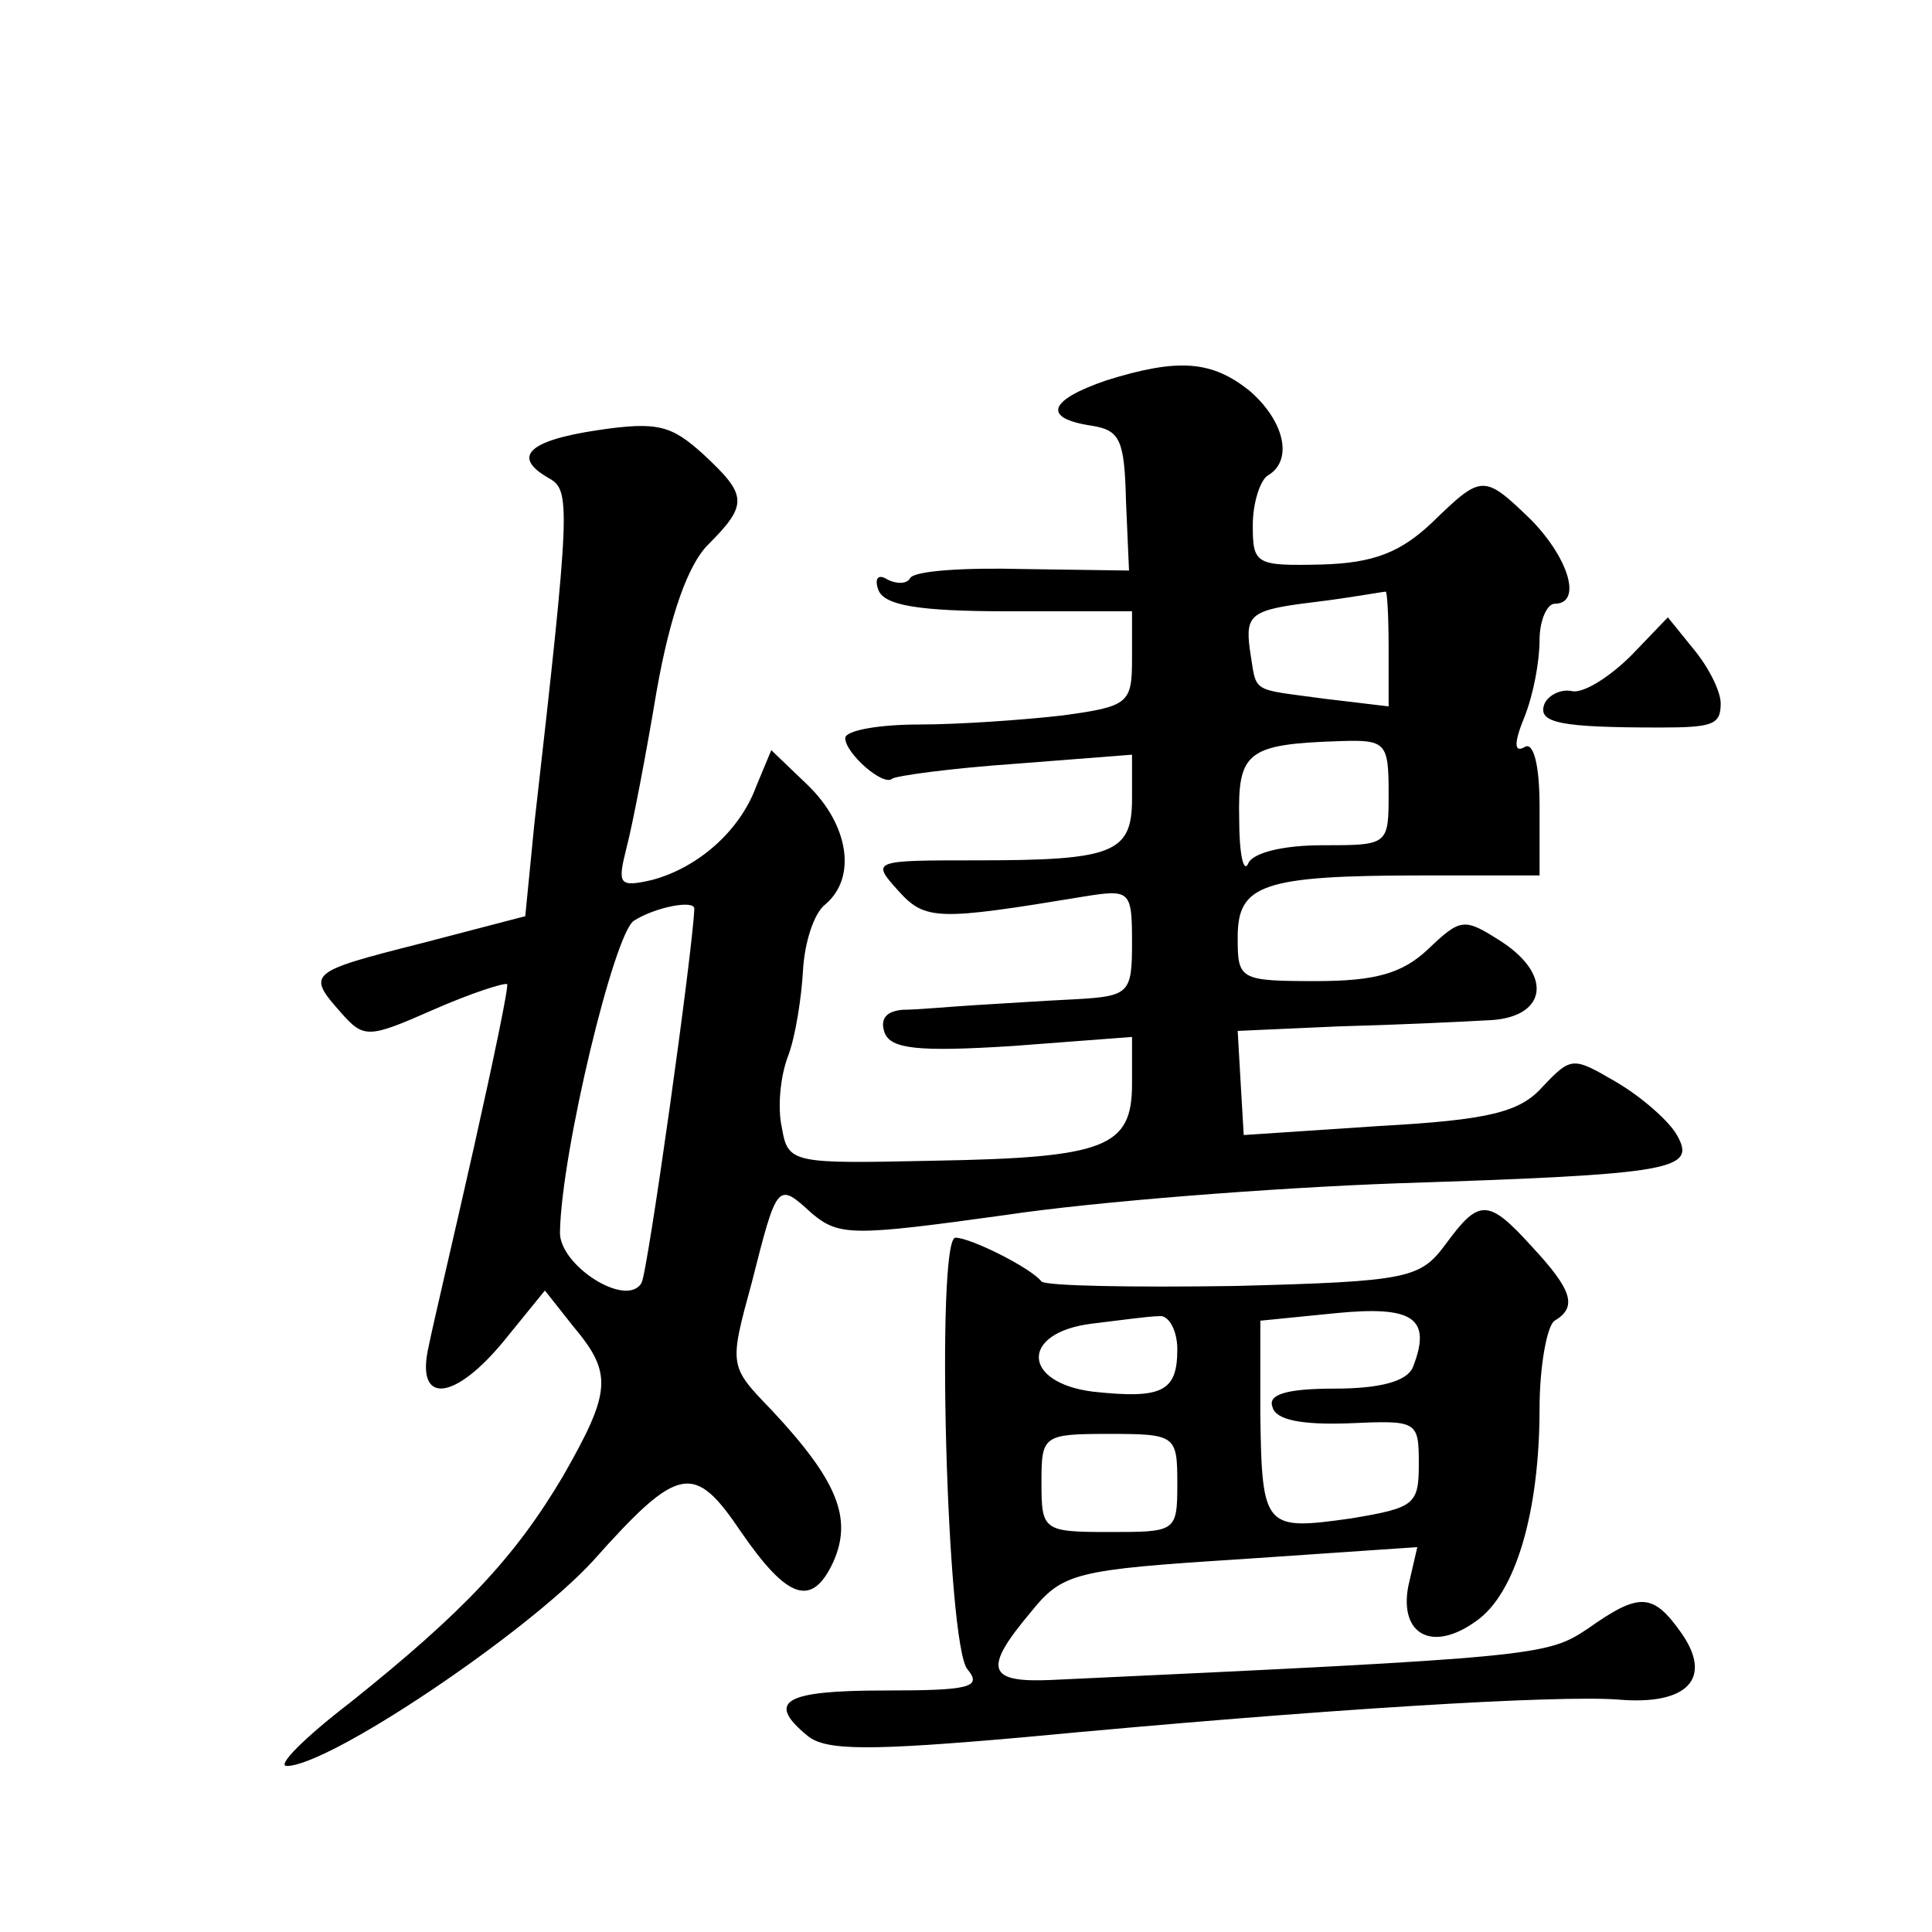 <?xml version="1.0" standalone="no"?>
<!DOCTYPE svg PUBLIC "-//W3C//DTD SVG 20010904//EN"
 "http://www.w3.org/TR/2001/REC-SVG-20010904/DTD/svg10.dtd">
<svg version="1.0" xmlns="http://www.w3.org/2000/svg"
 width="128pt" height="128pt" viewBox="0 0 128 128"
 preserveAspectRatio="xMidYMid meet">
<g transform="translate(0,128) scale(0.1,-0.1)"
fill="#0" stroke="none">
<path d="M733 1028 c-38 -13 -43 -25 -10 -30 19 -3 22 -9 23 -50 l2 -46 -70 1 c-38
1 -72 -1 -75 -6 -2 -4 -9 -4 -15 -1 -6 4 -9 1 -6 -7 4 -10 26 -14 86 -14 l82 0
0 -31 c0 -30 -2 -32 -46 -38 -26 -3 -69 -6 -95 -6 -27 0 -49 -4 -49 -9 0 -10 25
-32 31 -27 2 2 39 7 82 10 l77 6 0 -29 c0 -36 -12 -41 -102 -41 -70 0 -71 0 -53
-20 18 -20 26 -20 123 -4 31 5 32 4 32 -31 0 -33 -2 -35 -37 -37 -21 -1 -51 -3
-68 -4 -16 -1 -38 -3 -47 -3 -11 -1 -15 -6 -12 -15 4 -11 22 -13 85 -9 l79 6 0
-31 c0 -42 -17 -49 -131 -51 -94 -2 -97 -2 -101 22 -3 13 -1 34 4 47 5 13 9 39
10 57 1 18 7 38 15 44 21 18 15 53 -12 79 l-24 23 -10 -24 c-11 -30 -39 -54 -69
-62 -22 -5 -23 -3 -17 21 4 15 13 62 20 104 9 51 21 84 34 97 27 27 26 33 -3 60
-21 19 -30 22 -70 16 -47 -7 -57 -18 -32 -32 14 -8 14 -18 -10 -229 l-6 -61 -69
-18 c-75 -19 -76 -20 -53 -46 15 -17 18 -17 61 2 25 11 47 18 49 17 1 -2 -9 -50
-22 -108 -13 -58 -27 -117 -30 -132 -9 -39 17 -37 51 5 l26 32 19 -24 c26 -31 25
-43 -7 -99 -32 -54 -66 -90 -141 -150 -30 -23 -49 -42 -42 -42 28 0 159 88 203
136 57 64 67 65 98 19 31 -45 47 -50 61 -20 13 29 3 54 -41 101 -28 29 -28 29 -13
84 17 67 17 67 40 46 18 -15 27 -15 128 -1 60 9 177 18 259 21 185 6 199 9 186
32 -5 9 -23 25 -40 35 -29 17 -30 17 -49 -3 -15 -17 -36 -22 -108 -26 l-90 -6 -2
34 -2 35 67 3 c38 1 81 3 98 4 39 1 45 29 10 52 -25 16 -27 16 -49 -5 -17 -16 -35
-21 -74 -21 -51 0 -52 1 -52 29 0 35 16 41 123 41 l77 0 0 46 c0 27 -4 43 -10 39
-7 -4 -7 3 0 20 6 15 10 37 10 51 0 13 5 24 10 24 18 0 10 29 -15 55 -32 31 -33
31 -66 -1 -21 -20 -39 -27 -73 -28 -44 -1 -46 0 -46 26 0 15 5 30 10 33 17 10 11
36 -12 56 -25 20 -47 22 -95 7z m187 -177 l0 -39 -42 5 c-51 7 -45 3 -50 33 -3
23 1 26 42 31 25 3 46 7 48 7 1 1 2 -16 2 -37z m0 -96 c0 -35 0 -35 -44 -35 -26
0 -46 -5 -49 -12 -3 -7 -6 6 -6 29 -1 45 5 50 67 52 30 1 32 -1 32 -34z m-460 -77
c-1 -28 -31 -242 -35 -248 -10 -17 -55 12 -54 34 1 53 36 198 49 206 14 9 40 14
40 8z M1081 846 c-14 -14 -31 -25 -39 -24 -8 2 -17 -3 -19 -9 -4 -12 11 -15 77
-15 35 0 40 2 40 16 0 8 -8 24 -18 36 l-17 21 -24 -25z M958 456 c-17 -23 -24 -25
-140 -28 -68 -1 -125 0 -128 3 -7 9 -47 29 -57 29 -13 0 -6 -270 8 -286 10 -12
1 -14 -55 -14 -66 0 -79 -7 -51 -30 12 -10 41 -10 143 -1 201 19 354 28 394 25
46 -4 63 14 42 44 -19 27 -28 27 -62 3 -27 -18 -32 -19 -355 -34 -43 -2 -46 7 -14
45 21 26 29 28 139 35 l117 8 -6 -26 c-6 -32 16 -44 45 -23 26 18 42 72 42 141
0 28 5 55 10 58 15 9 12 20 -15 49 -29 32 -35 32 -57 2z m-22 -82 c-4 -9 -21 -14
-52 -14 -32 0 -44 -4 -41 -12 2 -9 20 -12 50 -11 46 2 47 2 47 -27 0 -27 -3 -29
-45 -36 -57 -8 -59 -7 -60 69 l0 62 50 5 c51 5 64 -3 51 -36z m-156 12 c0 -28 -10
-33 -56 -28 -47 6 -48 39 -1 45 17 2 38 5 45 5 6 1 12 -9 12 -22z m0 -89 c0 -32
-1 -32 -45 -32 -44 0 -45 1 -45 33 0 31 1 32 45 32 44 0 45 -1 45 -33z"/>
</g>
</svg>
